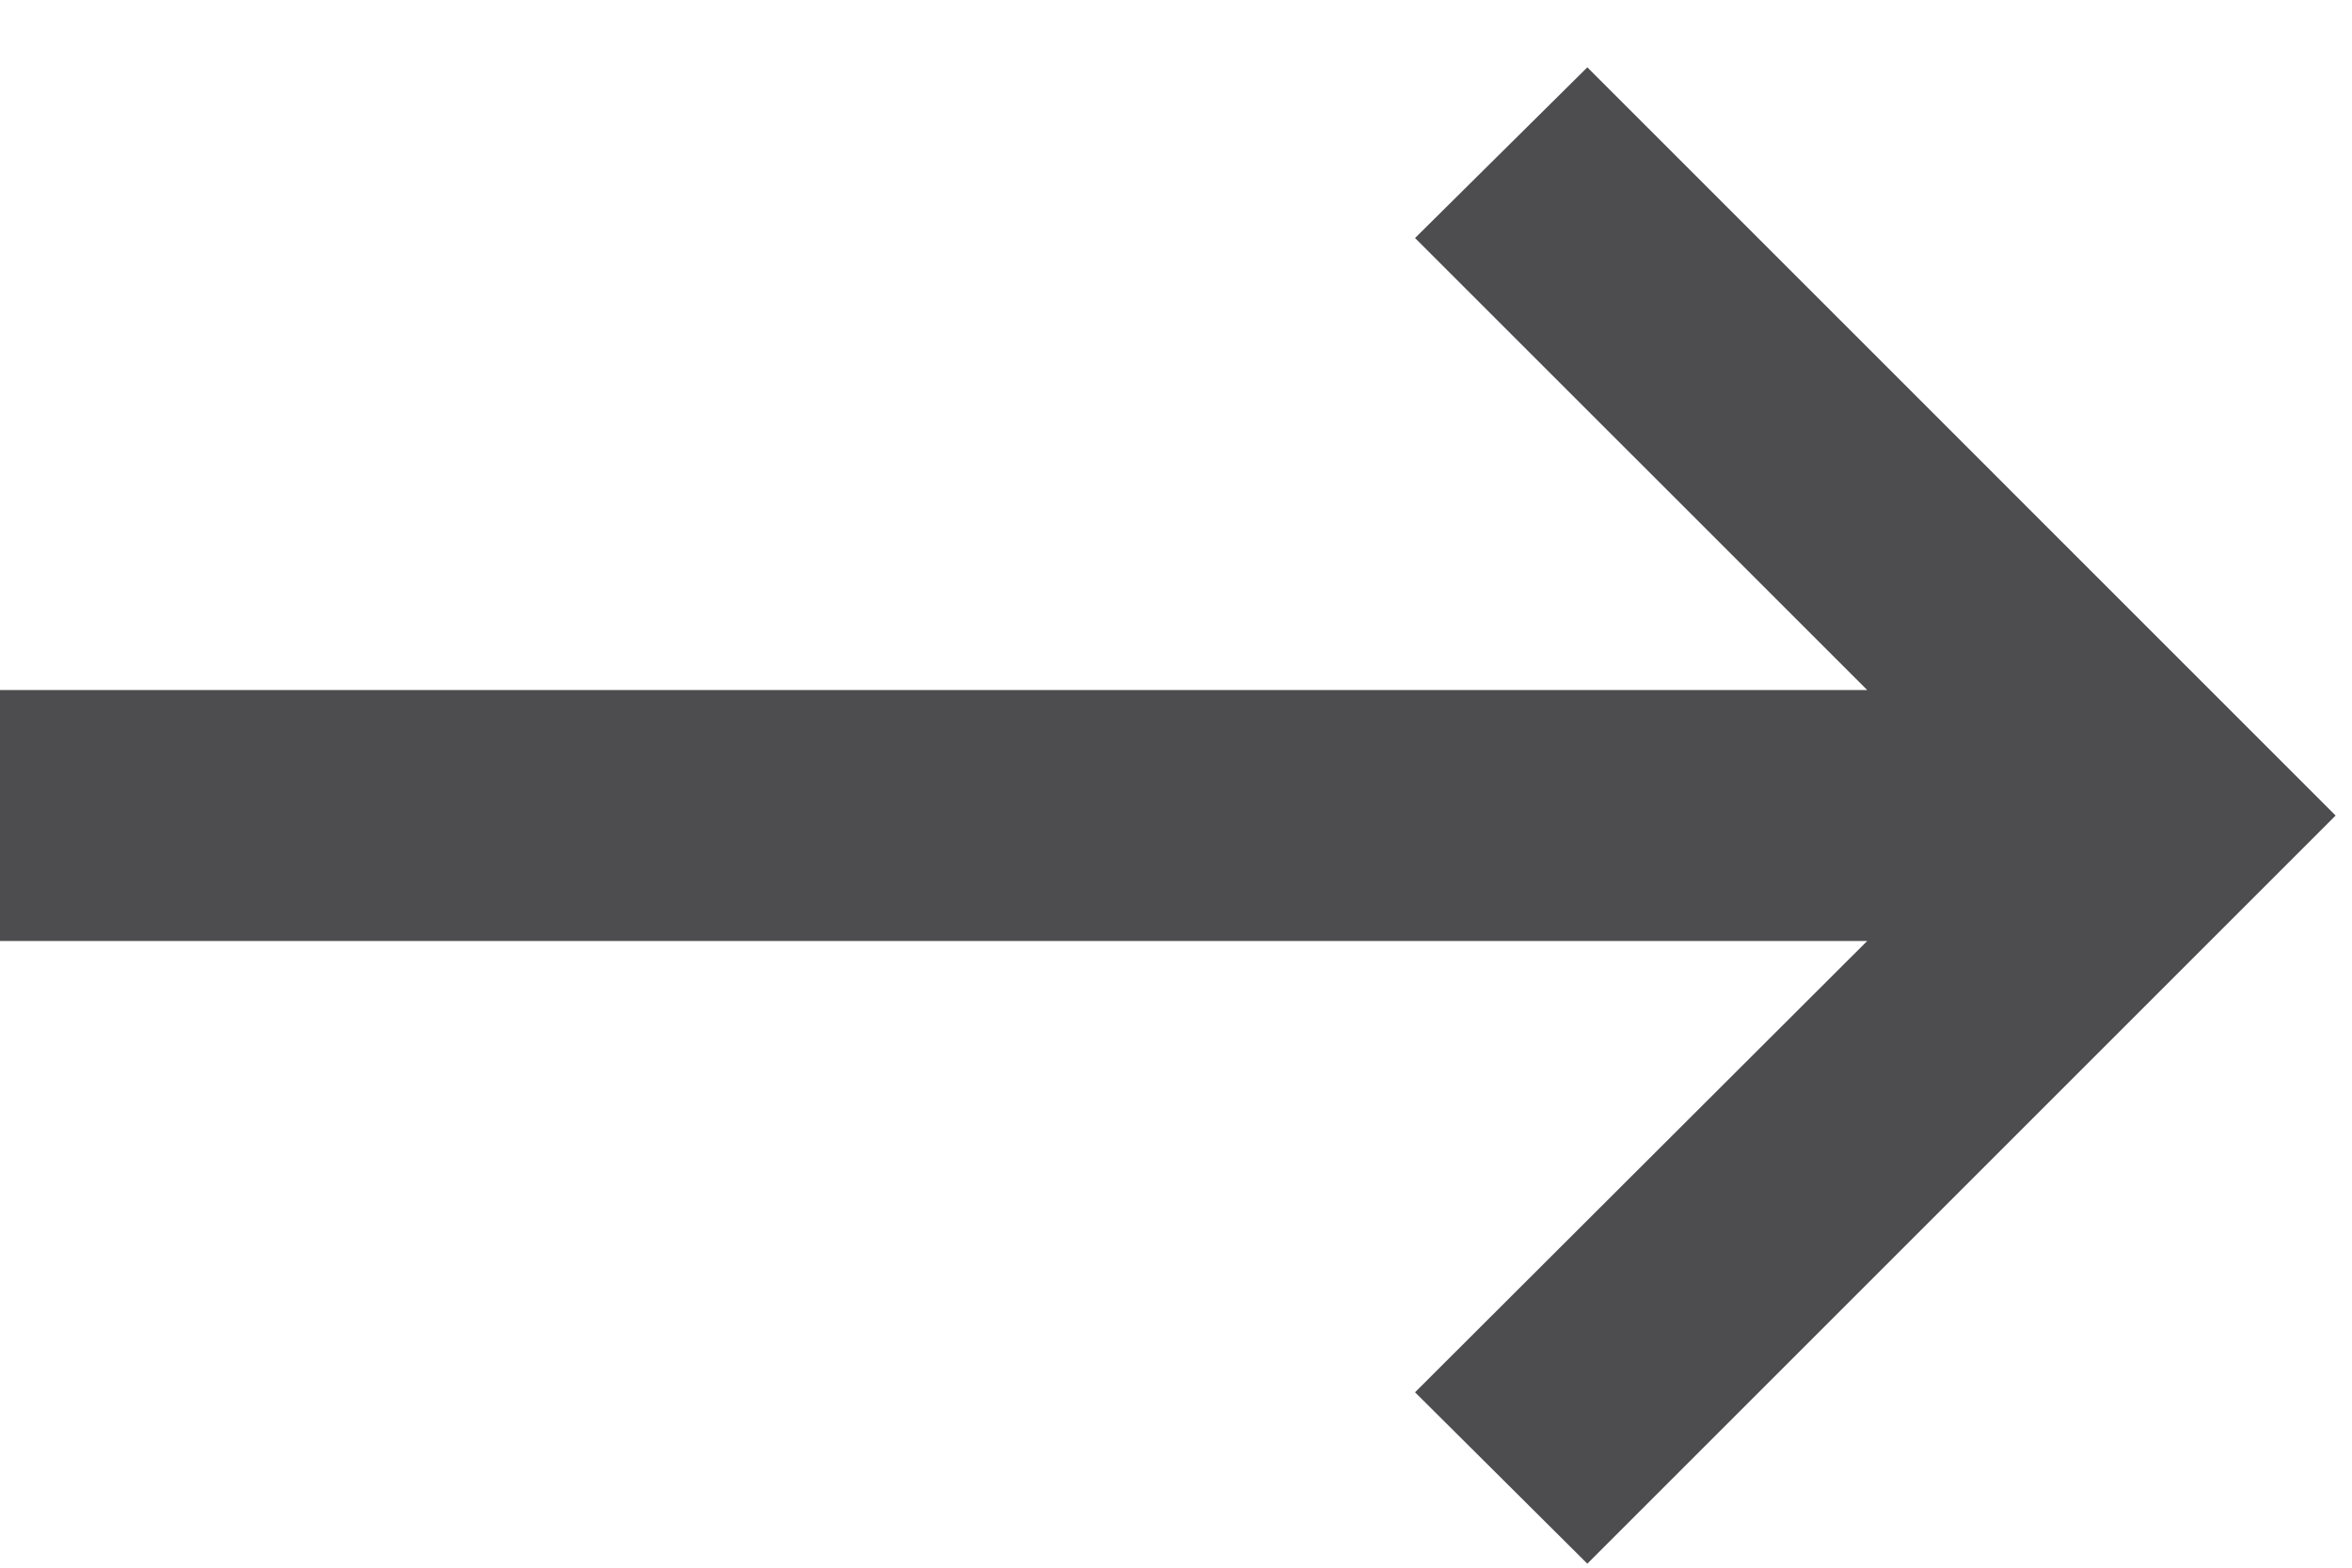 <svg width="27" height="18" viewBox="0 0 27 18" fill="none" xmlns="http://www.w3.org/2000/svg">
<path d="M18.222 17.954L16.244 15.986L21.435 10.804H0V7.923H21.435L16.244 2.733L18.222 0.773L26.812 9.364L18.222 17.954Z" fill="#4D4D4F"/>
</svg>
